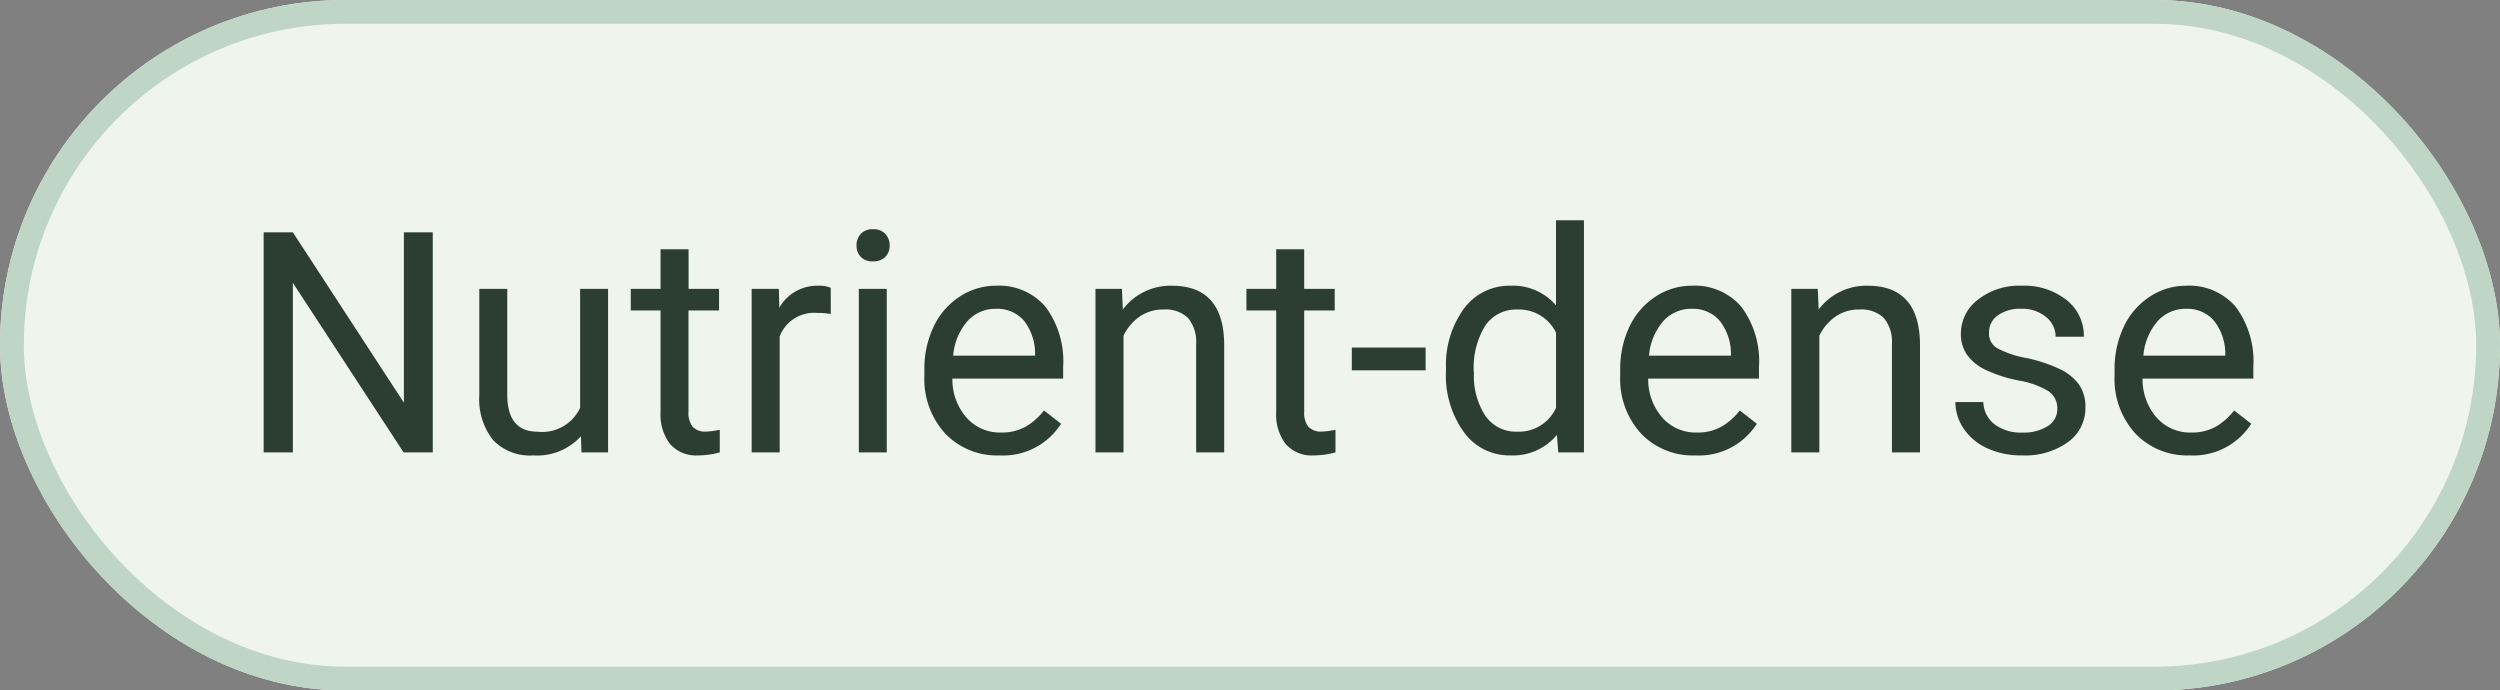 <svg xmlns="http://www.w3.org/2000/svg" width="105" height="29" viewBox="0 0 105 29">
  <rect x="0" y="0" width="105" height="29" fill="#808080" stroke="none"/>
  <g id="Group_574" data-name="Group 574" transform="translate(-1147 -296)">
    <g id="Rectangle_135" data-name="Rectangle 135" transform="translate(1147 296)" fill="#eff5ea" stroke="#bfd5c6" stroke-width="1">
      <rect width="105" height="29" rx="14.5" stroke="none"/>
      <rect x="0.5" y="0.5" width="104" height="28" rx="14" fill="none"/>
    </g>
    <g id="Group_345" data-name="Group 345" transform="translate(82)">
      <path id="Path_623" data-name="Path 623" d="M8.176,0H6.951L2.3-7.122V0H1.073V-9.242H2.3L6.963-2.088V-9.242H8.176ZM14.4-.679a2.494,2.494,0,0,1-2.012.806,2.135,2.135,0,0,1-1.673-.638A2.761,2.761,0,0,1,10.131-2.4V-6.868h1.174v4.437q0,1.562,1.27,1.562a1.758,1.758,0,0,0,1.79-1v-5h1.174V0H14.422Zm4.52-7.852v1.663H20.2v.908H18.916V-1.7a.951.951,0,0,0,.171.619.722.722,0,0,0,.584.206,2.843,2.843,0,0,0,.559-.076V0a3.4,3.4,0,0,1-.9.127,1.462,1.462,0,0,1-1.187-.476,2.045,2.045,0,0,1-.4-1.352V-5.96h-1.25v-.908h1.25V-8.531Zm5.973,2.717a3.519,3.519,0,0,0-.578-.044,1.547,1.547,0,0,0-1.568.984V0H21.569V-6.868h1.143l.019.793A1.829,1.829,0,0,1,24.369-7a1.2,1.2,0,0,1,.521.089ZM27.244,0H26.07V-6.868h1.174Zm-1.27-8.69a.7.7,0,0,1,.175-.482.655.655,0,0,1,.517-.2.666.666,0,0,1,.521.2.694.694,0,0,1,.178.482.671.671,0,0,1-.178.476.678.678,0,0,1-.521.19.667.667,0,0,1-.517-.19A.678.678,0,0,1,25.975-8.69Zm6,8.817A3,3,0,0,1,29.7-.79a3.4,3.4,0,0,1-.876-2.453v-.216a4.121,4.121,0,0,1,.39-1.825,3.045,3.045,0,0,1,1.092-1.257A2.745,2.745,0,0,1,31.827-7a2.572,2.572,0,0,1,2.082.882,3.82,3.82,0,0,1,.743,2.526V-3.1H30a2.441,2.441,0,0,0,.594,1.641,1.866,1.866,0,0,0,1.444.625,2.045,2.045,0,0,0,1.054-.254,2.648,2.648,0,0,0,.755-.673l.717.559A2.884,2.884,0,0,1,31.973.127ZM31.827-6.03a1.566,1.566,0,0,0-1.193.517,2.515,2.515,0,0,0-.6,1.45h3.44v-.089A2.237,2.237,0,0,0,33-5.538,1.475,1.475,0,0,0,31.827-6.03Zm5.294-.838L37.159-6A2.5,2.5,0,0,1,39.216-7q2.177,0,2.2,2.457V0H40.238V-4.545a1.581,1.581,0,0,0-.34-1.1A1.361,1.361,0,0,0,38.86-6a1.7,1.7,0,0,0-1,.3,2.069,2.069,0,0,0-.673.8V0H36.01V-6.868Zm7.655-1.663v1.663h1.282v.908H44.776V-1.7a.951.951,0,0,0,.171.619.722.722,0,0,0,.584.206,2.843,2.843,0,0,0,.559-.076V0a3.4,3.4,0,0,1-.9.127A1.462,1.462,0,0,1,44-.349,2.045,2.045,0,0,1,43.6-1.7V-5.96h-1.25v-.908H43.6V-8.531Zm5.1,5.084h-3.1v-.958h3.1Zm.857-.044a4.023,4.023,0,0,1,.749-2.542A2.369,2.369,0,0,1,53.441-7a2.382,2.382,0,0,1,1.911.825V-9.75h1.174V0H55.447L55.39-.736a2.391,2.391,0,0,1-1.961.863,2.346,2.346,0,0,1-1.946-.978A4.069,4.069,0,0,1,50.73-3.4Zm1.174.133a3.046,3.046,0,0,0,.482,1.828,1.56,1.56,0,0,0,1.333.66,1.713,1.713,0,0,0,1.631-1V-5.027A1.726,1.726,0,0,0,53.733-6a1.567,1.567,0,0,0-1.346.667A3.354,3.354,0,0,0,51.9-3.358ZM61.2.127A3,3,0,0,1,58.925-.79a3.4,3.4,0,0,1-.876-2.453v-.216a4.121,4.121,0,0,1,.39-1.825,3.045,3.045,0,0,1,1.092-1.257A2.745,2.745,0,0,1,61.052-7a2.572,2.572,0,0,1,2.082.882,3.82,3.82,0,0,1,.743,2.526V-3.1H59.224a2.441,2.441,0,0,0,.594,1.641,1.866,1.866,0,0,0,1.444.625,2.045,2.045,0,0,0,1.054-.254,2.648,2.648,0,0,0,.755-.673l.717.559A2.884,2.884,0,0,1,61.2.127ZM61.052-6.03a1.566,1.566,0,0,0-1.193.517,2.515,2.515,0,0,0-.6,1.45H62.7v-.089a2.237,2.237,0,0,0-.482-1.387A1.475,1.475,0,0,0,61.052-6.03Zm5.294-.838L66.384-6A2.5,2.5,0,0,1,68.44-7q2.177,0,2.2,2.457V0H69.462V-4.545a1.581,1.581,0,0,0-.34-1.1A1.361,1.361,0,0,0,68.085-6a1.7,1.7,0,0,0-1,.3,2.069,2.069,0,0,0-.673.8V0H65.235V-6.868ZM76.407-1.822a.864.864,0,0,0-.359-.74,3.452,3.452,0,0,0-1.25-.454,5.912,5.912,0,0,1-1.416-.457,2.014,2.014,0,0,1-.774-.635,1.518,1.518,0,0,1-.251-.876,1.782,1.782,0,0,1,.714-1.428A2.789,2.789,0,0,1,74.9-7a2.87,2.87,0,0,1,1.895.6,1.915,1.915,0,0,1,.727,1.542H76.337a1.06,1.06,0,0,0-.409-.832A1.534,1.534,0,0,0,74.9-6.03a1.606,1.606,0,0,0-1,.279.879.879,0,0,0-.362.73.712.712,0,0,0,.336.641,4.139,4.139,0,0,0,1.216.413,6.334,6.334,0,0,1,1.425.47,2.079,2.079,0,0,1,.809.657,1.615,1.615,0,0,1,.263.936,1.758,1.758,0,0,1-.736,1.476,3.089,3.089,0,0,1-1.911.555,3.459,3.459,0,0,1-1.46-.292,2.375,2.375,0,0,1-.993-.816,1.966,1.966,0,0,1-.359-1.133H73.3a1.216,1.216,0,0,0,.473.936,1.835,1.835,0,0,0,1.165.346A1.894,1.894,0,0,0,76-1.1.829.829,0,0,0,76.407-1.822ZM81.961.127A3,3,0,0,1,79.688-.79a3.4,3.4,0,0,1-.876-2.453v-.216a4.121,4.121,0,0,1,.39-1.825,3.045,3.045,0,0,1,1.092-1.257A2.745,2.745,0,0,1,81.815-7a2.572,2.572,0,0,1,2.082.882,3.82,3.82,0,0,1,.743,2.526V-3.1H79.987a2.441,2.441,0,0,0,.594,1.641,1.866,1.866,0,0,0,1.444.625,2.045,2.045,0,0,0,1.054-.254,2.648,2.648,0,0,0,.755-.673l.717.559A2.884,2.884,0,0,1,81.961.127ZM81.815-6.03a1.566,1.566,0,0,0-1.193.517,2.515,2.515,0,0,0-.6,1.45h3.44v-.089a2.237,2.237,0,0,0-.482-1.387A1.475,1.475,0,0,0,81.815-6.03Z" transform="translate(1075 315)" fill="#2c3d32"/>
    </g>
  </g>
</svg>
